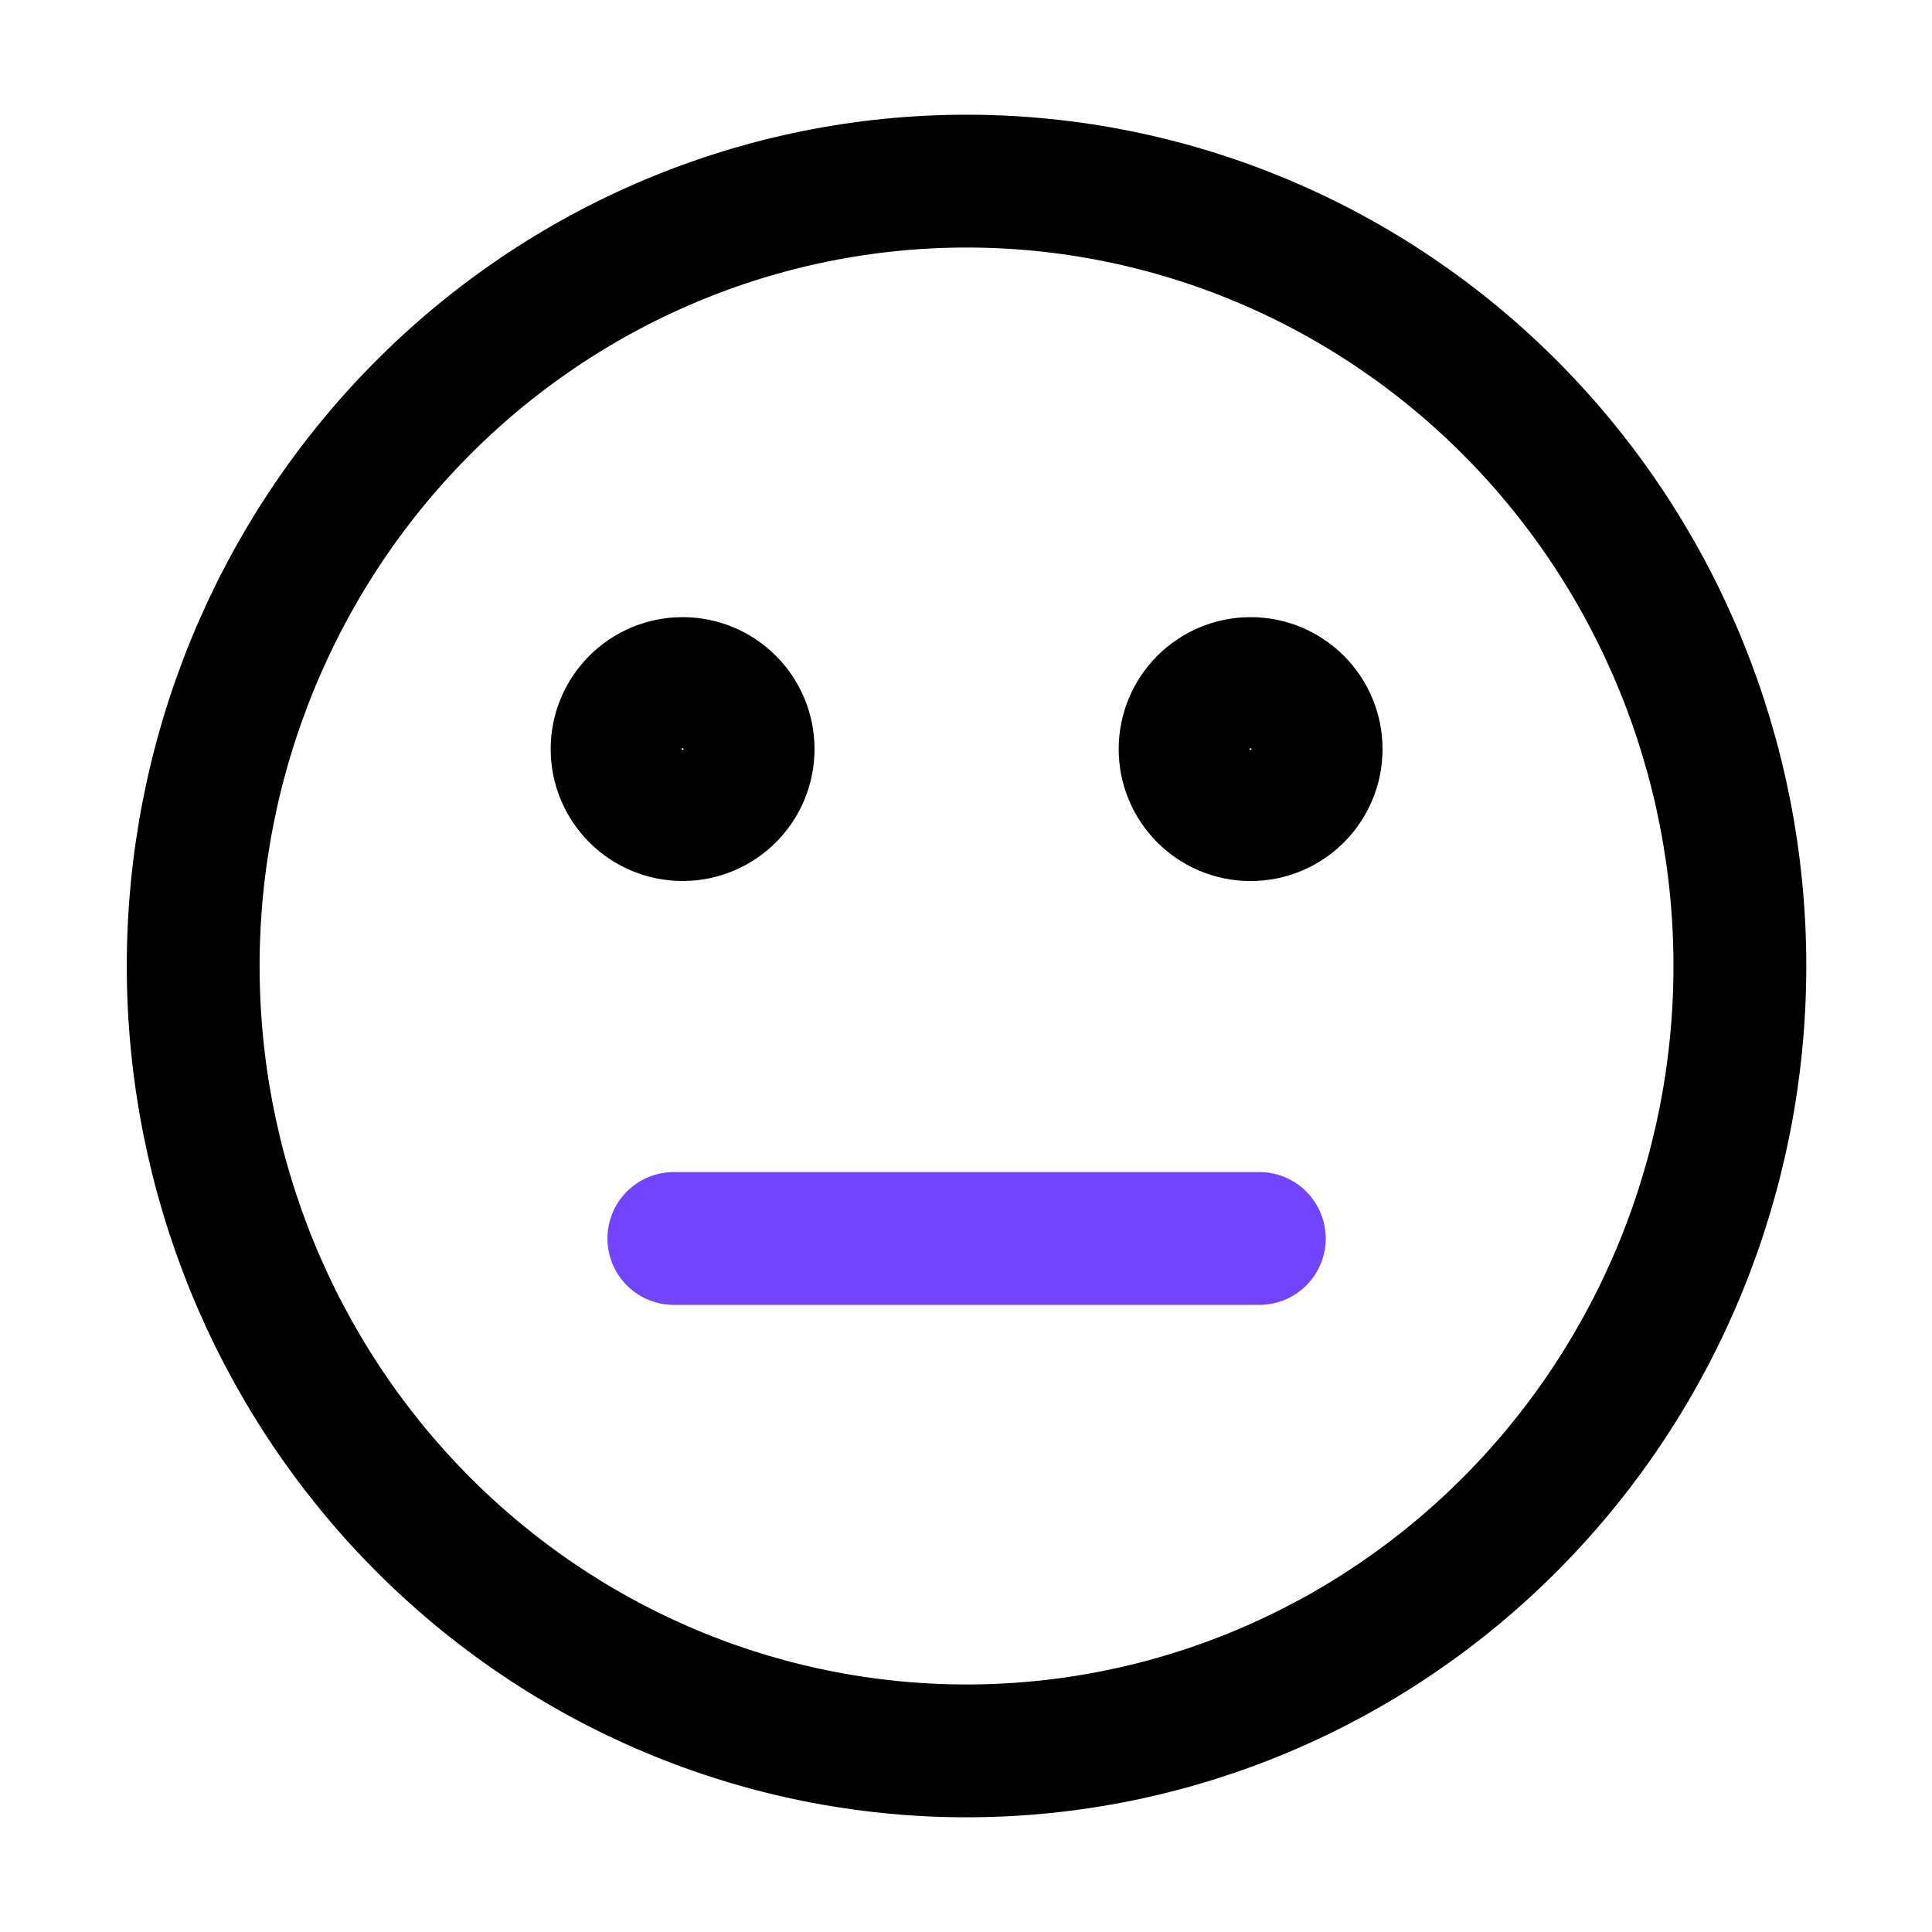 <svg width="32" height="32" viewBox="0 0 32 32" fill="none" xmlns="http://www.w3.org/2000/svg">
<path d="M16.009 29C19.406 29 22.664 27.63 25.066 25.192C27.468 22.754 28.818 19.448 28.818 16C28.818 12.552 27.468 9.246 25.066 6.808C22.664 4.37 19.406 3 16.009 3C12.612 3 9.354 4.37 6.952 6.808C4.55 9.246 3.2 12.552 3.2 16C3.2 19.448 4.55 22.754 6.952 25.192C9.354 27.63 12.612 29 16.009 29Z" stroke="black" stroke-width="2.2" stroke-linecap="round" stroke-linejoin="round"/>
<circle cx="1.085" cy="1.085" r="1.085" transform="matrix(-1 0 0 1 12.391 11.322)" stroke="black" stroke-width="2.2"/>
<path d="M19.629 12.408C19.629 13.007 20.114 13.493 20.714 13.493C21.313 13.493 21.799 13.007 21.799 12.408C21.799 11.808 21.313 11.322 20.714 11.322C20.114 11.322 19.629 11.808 19.629 12.408Z" stroke="black" stroke-width="2.2"/>
<path d="M11.161 20.513H20.858" stroke="#7344FF" stroke-width="2.2" stroke-linecap="round"/>
</svg>
